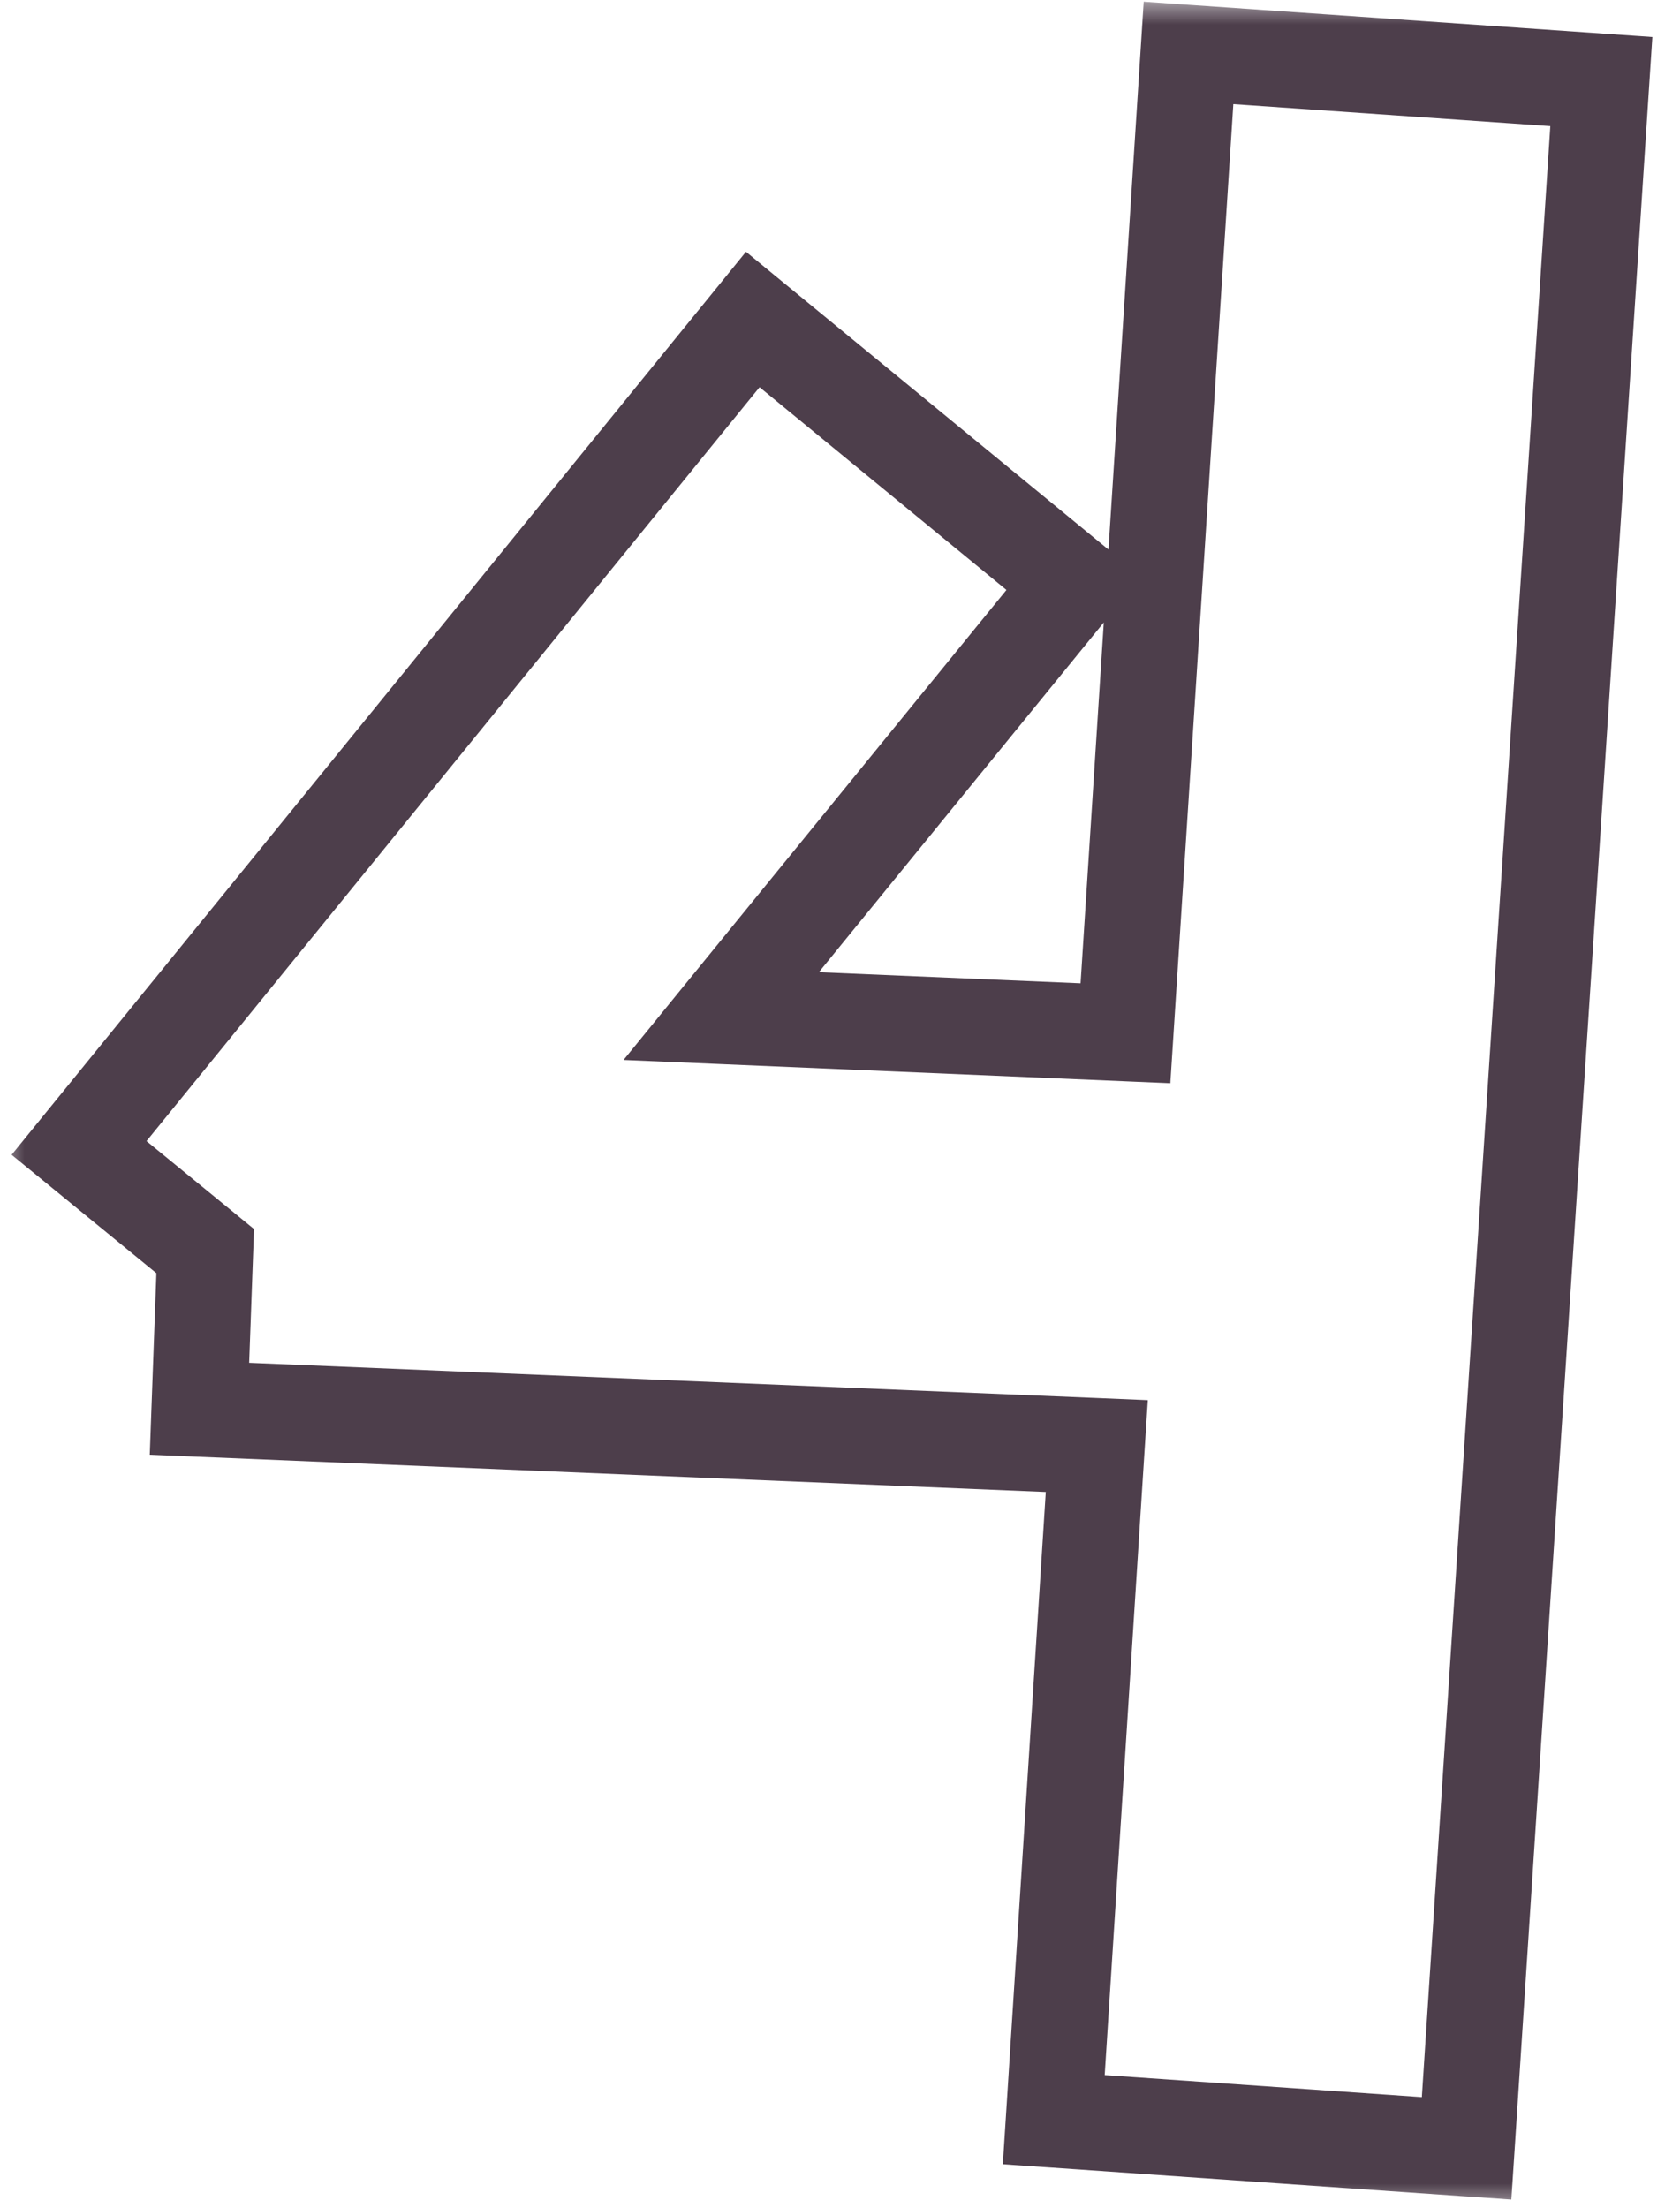 <?xml version="1.0" encoding="UTF-8"?> <svg xmlns="http://www.w3.org/2000/svg" width="35" height="46" viewBox="0 0 35 46" fill="none"><mask id="path-1-outside-1_2212_1728" maskUnits="userSpaceOnUse" x="0" y="0" width="35" height="46" fill="black"><rect fill="white" width="35" height="46"></rect><path d="M15.682 6.657L22.372 12.152L15.025 21.17L23.447 21.528L24.761 1.102L33.361 1.7L30.554 44.761L21.954 44.164L22.849 30.129L4.156 29.352L4.275 26.067L1.647 23.917L15.682 6.657Z"></path></mask><path d="M15.682 6.657L16.317 5.884L15.541 5.246L14.907 6.026L15.682 6.657ZM22.372 12.152L23.147 12.783L23.776 12.011L23.006 11.379L22.372 12.152ZM15.025 21.17L14.25 20.538L12.991 22.084L14.983 22.169L15.025 21.17ZM23.447 21.528L23.404 22.527L24.382 22.569L24.445 21.592L23.447 21.528ZM24.761 1.102L24.83 0.105L23.827 0.035L23.763 1.038L24.761 1.102ZM33.361 1.7L34.359 1.765L34.424 0.771L33.43 0.702L33.361 1.7ZM30.554 44.761L30.485 45.759L31.486 45.828L31.552 44.826L30.554 44.761ZM21.954 44.164L20.956 44.1L20.892 45.093L21.884 45.161L21.954 44.164ZM22.849 30.129L23.847 30.192L23.913 29.172L22.891 29.129L22.849 30.129ZM4.156 29.352L3.156 29.316L3.12 30.31L4.114 30.351L4.156 29.352ZM4.275 26.067L5.274 26.104L5.292 25.608L4.908 25.293L4.275 26.067ZM1.647 23.917L0.871 23.286L0.242 24.06L1.014 24.691L1.647 23.917ZM15.682 6.657L15.048 7.43L21.737 12.924L22.372 12.152L23.006 11.379L16.317 5.884L15.682 6.657ZM22.372 12.152L21.596 11.52L14.25 20.538L15.025 21.17L15.801 21.801L23.147 12.783L22.372 12.152ZM15.025 21.17L14.983 22.169L23.404 22.527L23.447 21.528L23.489 20.529L15.068 20.171L15.025 21.17ZM23.447 21.528L24.445 21.592L25.759 1.167L24.761 1.102L23.763 1.038L22.449 21.464L23.447 21.528ZM24.761 1.102L24.691 2.1L33.292 2.697L33.361 1.7L33.43 0.702L24.83 0.105L24.761 1.102ZM33.361 1.7L32.363 1.635L29.556 44.696L30.554 44.761L31.552 44.826L34.359 1.765L33.361 1.7ZM30.554 44.761L30.623 43.764L22.023 43.166L21.954 44.164L21.884 45.161L30.485 45.759L30.554 44.761ZM21.954 44.164L22.951 44.228L23.847 30.192L22.849 30.129L21.852 30.065L20.956 44.1L21.954 44.164ZM22.849 30.129L22.891 29.129L4.197 28.353L4.156 29.352L4.114 30.351L22.808 31.128L22.849 30.129ZM4.156 29.352L5.155 29.389L5.274 26.104L4.275 26.067L3.276 26.031L3.156 29.316L4.156 29.352ZM4.275 26.067L4.908 25.293L2.28 23.143L1.647 23.917L1.014 24.691L3.642 26.841L4.275 26.067ZM1.647 23.917L2.423 24.548L16.458 7.288L15.682 6.657L14.907 6.026L0.871 23.286L1.647 23.917Z" fill="#4D3E4B" mask="url(#path-1-outside-1_2212_1728)"></path></svg> 